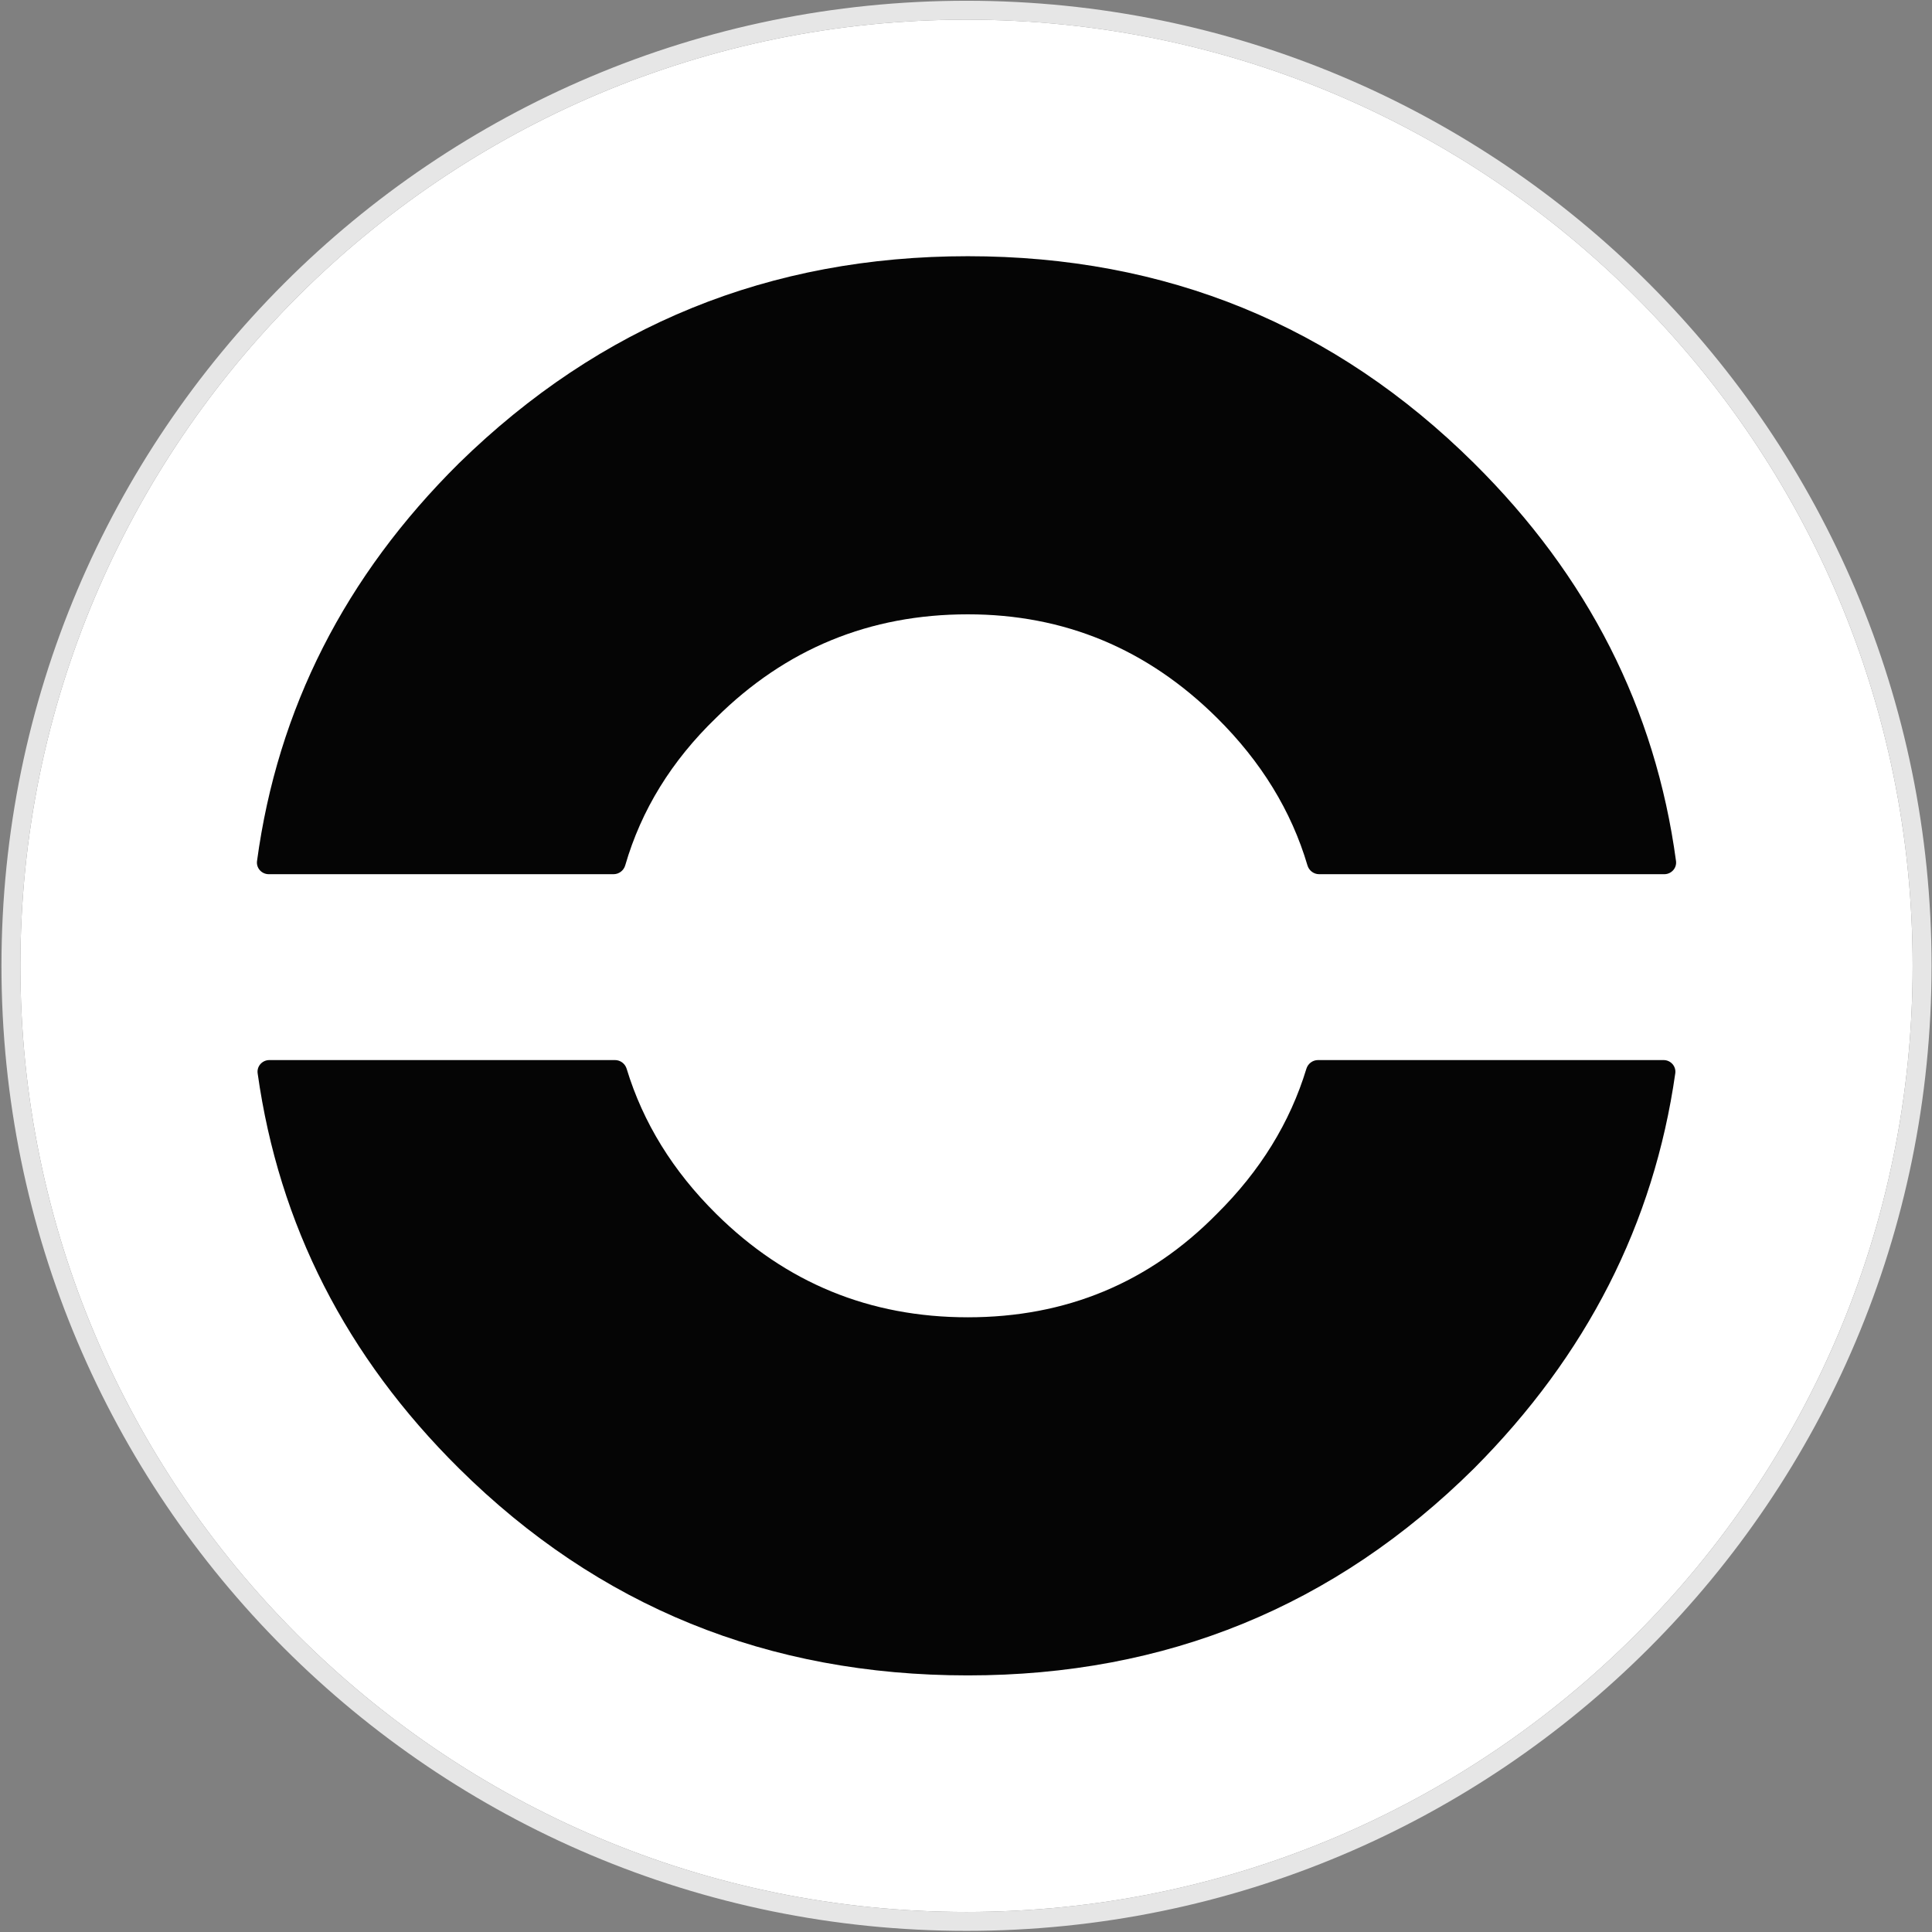 <?xml version="1.0" encoding="UTF-8"?>
<svg data-bbox="5.773 5.398 1009.997 1010.002" xmlns="http://www.w3.org/2000/svg" viewBox="0 0 1021 1021" height="1021" width="1021" data-type="ugc">
    <rect x="0" y="0" width="1021" height="1021" fill="#808080" stroke="none"/>
    <g>
        <path fill="#ffffff" d="M10.773 510.398c0-276.142 223.858-500 500-500s499.997 223.858 499.997 500S786.916 1010.4 510.773 1010.4c-276.142 0-500-223.859-500-500.002"/>
        <path fill="#050505" d="M690.952 457.336c.806 2.729 3.304 4.65 6.174 4.65h182.382c3.775 0 6.711-3.263 6.209-6.97q-16.33-120.668-106.78-210.272-110.379-109.346-267.456-109.346T242.61 244.744q-90.45 89.604-106.781 210.272c-.501 3.707 2.435 6.97 6.21 6.97h182.192c2.883 0 5.388-1.938 6.184-4.683q12.712-43.874 48.046-77.979 55.189-54.673 133.02-54.673 76.416 0 131.605 54.673 35.085 34.757 47.866 78.012"/>
        <path fill="#050505" d="M885.329 567.225c.53-3.721-2.411-7.012-6.204-7.012H696.539c-2.85 0-5.336 1.895-6.158 4.598q-12.978 42.668-47.295 76.662-53.774 54.673-131.605 54.673t-133.02-54.673q-34.317-33.995-47.295-76.662c-.823-2.703-3.308-4.598-6.158-4.598H142.362c-3.789 0-6.729 3.284-6.206 7.002q16.889 120.11 106.454 208.838 110.379 109.345 268.871 109.345 157.077 0 267.456-109.345 89.4-89.7 106.392-208.828"/>
        <path stroke-width="10" stroke="#E6E6E6" d="M5.773 510.398c0 278.904 226.097 505.002 505 505.002s504.997-226.098 504.997-505.002-226.093-505-504.997-505-505 226.097-505 505Z" fill="none"/>
    </g>
</svg>
